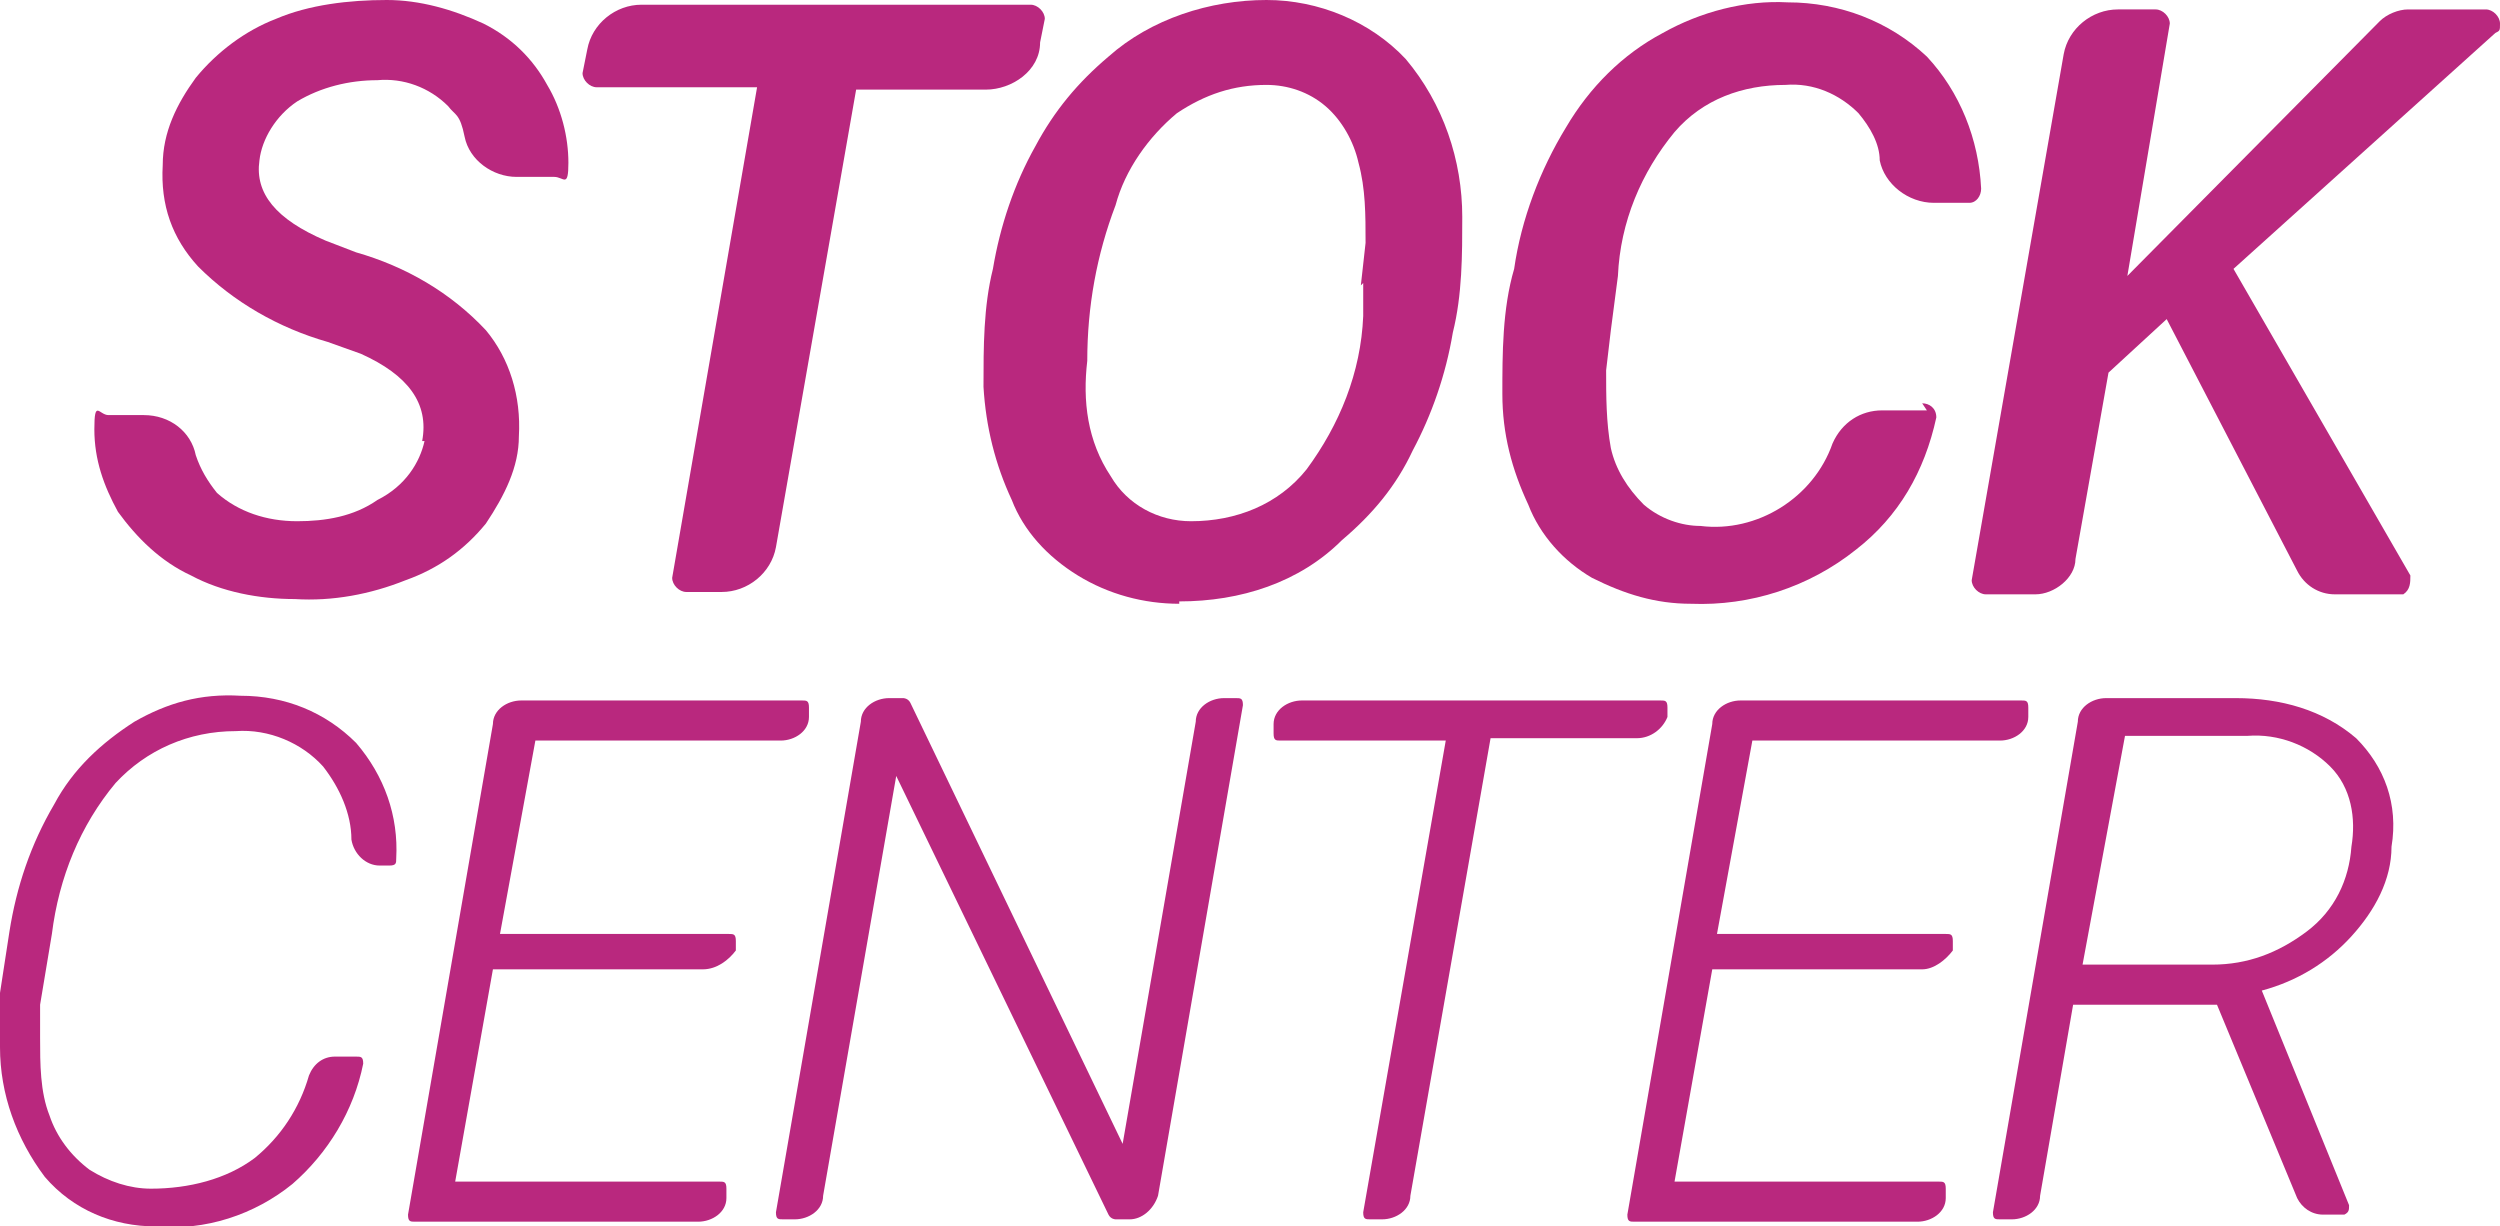 <?xml version="1.0" encoding="UTF-8"?>
<svg id="Capa_1" data-name="Capa 1" xmlns="http://www.w3.org/2000/svg" version="1.1" viewBox="0 0 106 52">
  <defs>
    <style>
      .cls-1 {
        fill: #b9287e;
        stroke-width: 0px;
      }
    </style>
  </defs>
  <g id="Mesa_de_trabajo_2" data-name="Mesa de trabajo 2">
    <g id="Grupo_3251" data-name="Grupo 3251">
      <path id="Trazado_278" data-name="Trazado 278" class="cls-1" d="M17.9,18.7c.3-1.6-.6-2.8-2.6-3.7l-1.4-.5c-2.1-.6-4-1.7-5.5-3.2-1.1-1.2-1.6-2.6-1.5-4.3,0-1.4.6-2.6,1.4-3.7.9-1.1,2.1-2,3.4-2.5C13.1.2,14.8,0,16.4,0c1.4,0,2.8.4,4.1,1,1.2.6,2.1,1.5,2.7,2.6.6,1,.9,2.2.9,3.3s-.2.6-.6.6h-1.6c-1,0-2-.7-2.2-1.7s-.4-.9-.7-1.3c-.8-.8-1.9-1.2-3-1.1-1.2,0-2.4.3-3.4.9-.9.6-1.5,1.6-1.6,2.5-.2,1.4.7,2.5,2.8,3.4l1.3.5c2.1.6,4,1.7,5.5,3.3,1,1.2,1.5,2.8,1.4,4.5,0,1.3-.6,2.5-1.4,3.7-.9,1.1-2,1.9-3.4,2.4-1.5.6-3.1.9-4.7.8-1.5,0-3.1-.3-4.4-1-1.3-.6-2.3-1.6-3.1-2.7-.6-1.1-1-2.2-1-3.5s.2-.6.6-.6h1.5c1.1,0,2,.7,2.2,1.7.2.6.5,1.1.9,1.6.9.8,2.1,1.2,3.4,1.2,1.2,0,2.4-.2,3.4-.9,1.2-.6,1.8-1.6,2-2.5Z"/>
      <path id="Trazado_279" data-name="Trazado 279" class="cls-1" d="M41.9,3.8h-5.6l-3.4,19.4c-.2,1.1-1.2,1.9-2.3,1.9h-1.5c-.3,0-.6-.3-.6-.6h0c0,0,3.6-20.8,3.6-20.8h-6.8c-.3,0-.6-.3-.6-.6h0c0,0,.2-1,.2-1,.2-1.1,1.2-1.9,2.3-1.9h16.5c.3,0,.6.3.6.6h0c0,0-.2,1-.2,1,0,1.2-1.2,2-2.3,2Z"/>
      <path id="Trazado_280" data-name="Trazado 280" class="cls-1" d="M50,25.6c-1.5,0-3-.4-4.3-1.2-1.3-.8-2.3-1.9-2.8-3.2-.7-1.5-1.1-3.1-1.2-4.8,0-1.7,0-3.4.4-5,.3-1.8.9-3.6,1.8-5.2.8-1.5,1.8-2.7,3.1-3.8C48.8.8,51.3,0,53.7,0c2.2,0,4.4.9,5.9,2.5,1.6,1.9,2.4,4.3,2.4,6.7,0,1.6,0,3.3-.4,4.9-.3,1.8-.9,3.5-1.7,5-.7,1.5-1.7,2.7-3,3.8-1.8,1.8-4.3,2.6-6.9,2.6ZM57.7,12.1l.2-1.8c0-1.2,0-2.3-.3-3.4-.2-.9-.7-1.8-1.4-2.4-.7-.6-1.6-.9-2.5-.9-1.4,0-2.6.4-3.8,1.2-1.2,1-2.2,2.4-2.6,3.9-.8,2.1-1.2,4.3-1.2,6.6-.2,1.7,0,3.4,1,4.9.7,1.2,2,1.9,3.4,1.9,1.9,0,3.7-.7,4.9-2.2,1.4-1.9,2.3-4.1,2.4-6.5v-1.4h0Z"/>
      <path id="Trazado_281" data-name="Trazado 281" class="cls-1" d="M81.5,17.1c.3,0,.6.2.6.6h0c-.5,2.3-1.6,4.2-3.4,5.6-2,1.6-4.5,2.4-7,2.3-1.5,0-2.8-.4-4.2-1.1-1.2-.7-2.2-1.8-2.7-3.1-.7-1.5-1.1-3-1.1-4.7s0-3.6.5-5.3c.3-2.1,1.1-4.2,2.2-6,1-1.7,2.4-3.1,4.1-4,1.6-.9,3.5-1.4,5.3-1.3,2.2,0,4.3.8,5.9,2.3,1.4,1.5,2.2,3.5,2.3,5.6,0,.3-.2.6-.5.6h-1.5c-1.1,0-2.1-.8-2.3-1.8,0-.7-.4-1.4-.9-2-.8-.8-1.9-1.3-3.1-1.2-1.8,0-3.5.6-4.7,2-1.4,1.7-2.3,3.8-2.4,6.1l-.3,2.3-.2,1.7c0,1.1,0,2.2.2,3.3.2.9.7,1.7,1.4,2.4.7.6,1.6.9,2.4.9,2.4.3,4.8-1.2,5.6-3.5.4-.9,1.2-1.4,2.1-1.4h1.9Z"/>
      <path id="Trazado_282" data-name="Trazado 282" class="cls-1" d="M91.9,13.5l-2.5,2.3-1.4,7.9c0,.8-.9,1.5-1.7,1.5h-2.1c-.3,0-.6-.3-.6-.6h0c0,0,3.9-22.3,3.9-22.3.2-1.1,1.2-1.9,2.3-1.9h1.6c.3,0,.6.3.6.6h0c0,0-1.8,10.7-1.8,10.7L100.9.9c.3-.3.8-.5,1.2-.5h3.3c.3,0,.6.3.6.6s0,.3-.2.4l-11.1,10,7.5,13c0,.3,0,.6-.3.8,0,0-.2,0-.3,0h-2.6c-.7,0-1.3-.4-1.6-1l-5.6-10.8Z"/>
      <path id="Trazado_283" data-name="Trazado 283" class="cls-1" d="M15.1,44.8c.2,0,.3,0,.3.3h0c-.4,2-1.5,3.8-3,5.1-1.6,1.3-3.7,2-5.8,1.8-1.8,0-3.5-.7-4.7-2.1-1.2-1.6-1.9-3.5-1.9-5.5s0-1.6,0-2.3l.4-2.6c.3-1.9.9-3.7,1.9-5.4.8-1.5,2-2.6,3.4-3.5,1.4-.8,2.8-1.2,4.5-1.1,1.9,0,3.6.7,4.9,2,1.2,1.4,1.8,3.1,1.7,4.9,0,.2,0,.3-.3.3h-.4c-.6,0-1.1-.5-1.2-1.1,0-1.1-.5-2.2-1.2-3.1-.9-1-2.3-1.6-3.7-1.5-2,0-3.8.8-5.1,2.2-1.5,1.8-2.4,4-2.7,6.4l-.5,3v1.4c0,1.1,0,2.3.4,3.3.3.9.9,1.7,1.7,2.3.8.5,1.7.8,2.6.8,1.6,0,3.2-.4,4.4-1.3,1.1-.9,1.9-2.1,2.3-3.5.2-.5.6-.8,1.1-.8h.9Z"/>
      <path id="Trazado_284" data-name="Trazado 284" class="cls-1" d="M29.9,41.1h-9l-1.6,9h11.2c.2,0,.3,0,.3.3h0v.4c0,.6-.6,1-1.2,1h-12c-.2,0-.3,0-.3-.3h0c0,0,3.6-20.8,3.6-20.8,0-.6.6-1,1.2-1h11.9c.2,0,.3,0,.3.3h0v.4c0,.6-.6,1-1.2,1h-10.4l-1.5,8.2h9.7c.2,0,.3,0,.3.3h0v.4c-.3.4-.8.8-1.4.8Z"/>
      <path id="Trazado_285" data-name="Trazado 285" class="cls-1" d="M81.6,41.1h-9l-1.6,9h11.2c.2,0,.3,0,.3.3h0v.4c0,.6-.6,1-1.2,1h-12c-.2,0-.3,0-.3-.3h0c0,0,3.6-20.8,3.6-20.8,0-.6.6-1,1.2-1h11.9c.2,0,.3,0,.3.3h0v.4c0,.6-.6,1-1.2,1h-10.5l-1.5,8.2h9.7c.2,0,.3,0,.3.3h0v.4c-.3.4-.8.8-1.3.8Z"/>
      <path id="Trazado_286" data-name="Trazado 286" class="cls-1" d="M47.9,51.7h-.6c0,0-.2,0-.3-.2l-9-18.6-3.1,17.8c0,.6-.6,1-1.2,1h-.5c-.2,0-.3,0-.3-.3h0c0,0,3.6-20.8,3.6-20.8,0-.6.6-1,1.2-1h.6c0,0,.2,0,.3.2l9,18.7,3.1-17.9c0-.6.6-1,1.2-1h.5c.2,0,.3,0,.3.3h0c0,0-3.6,20.8-3.6,20.8-.2.6-.7,1-1.2,1Z"/>
      <path id="Trazado_287" data-name="Trazado 287" class="cls-1" d="M69.5,31.3h-6.3l-3.4,19.4c0,.6-.6,1-1.2,1h-.5c-.2,0-.3,0-.3-.3h0l3.5-20h-7c-.2,0-.3,0-.3-.3h0v-.4c0-.6.6-1,1.2-1h15.2c.2,0,.3,0,.3.3h0v.4c-.2.5-.7.9-1.3.9Z"/>
      <path id="Trazado_288" data-name="Trazado 288" class="cls-1" d="M94.1,42.6h-6.2l-1.4,8.1c0,.6-.6,1-1.2,1h-.5c-.2,0-.3,0-.3-.3h0c0,0,3.6-20.8,3.6-20.8,0-.6.6-1,1.2-1h5.5c1.9,0,3.7.5,5.1,1.7,1.2,1.2,1.8,2.8,1.5,4.6,0,1.4-.7,2.7-1.7,3.8s-2.3,1.9-3.8,2.3l3.7,9.1c0,.2,0,.3-.2.4h-.9c-.5,0-.9-.3-1.1-.7l-3.4-8.2ZM88.3,40.9h5.5c1.5,0,2.8-.5,4-1.4s1.8-2.2,1.9-3.6c.2-1.2,0-2.5-.9-3.4-.9-.9-2.2-1.4-3.5-1.3h-5.2l-1.8,9.7Z"/>
    </g>
  </g>
</svg>